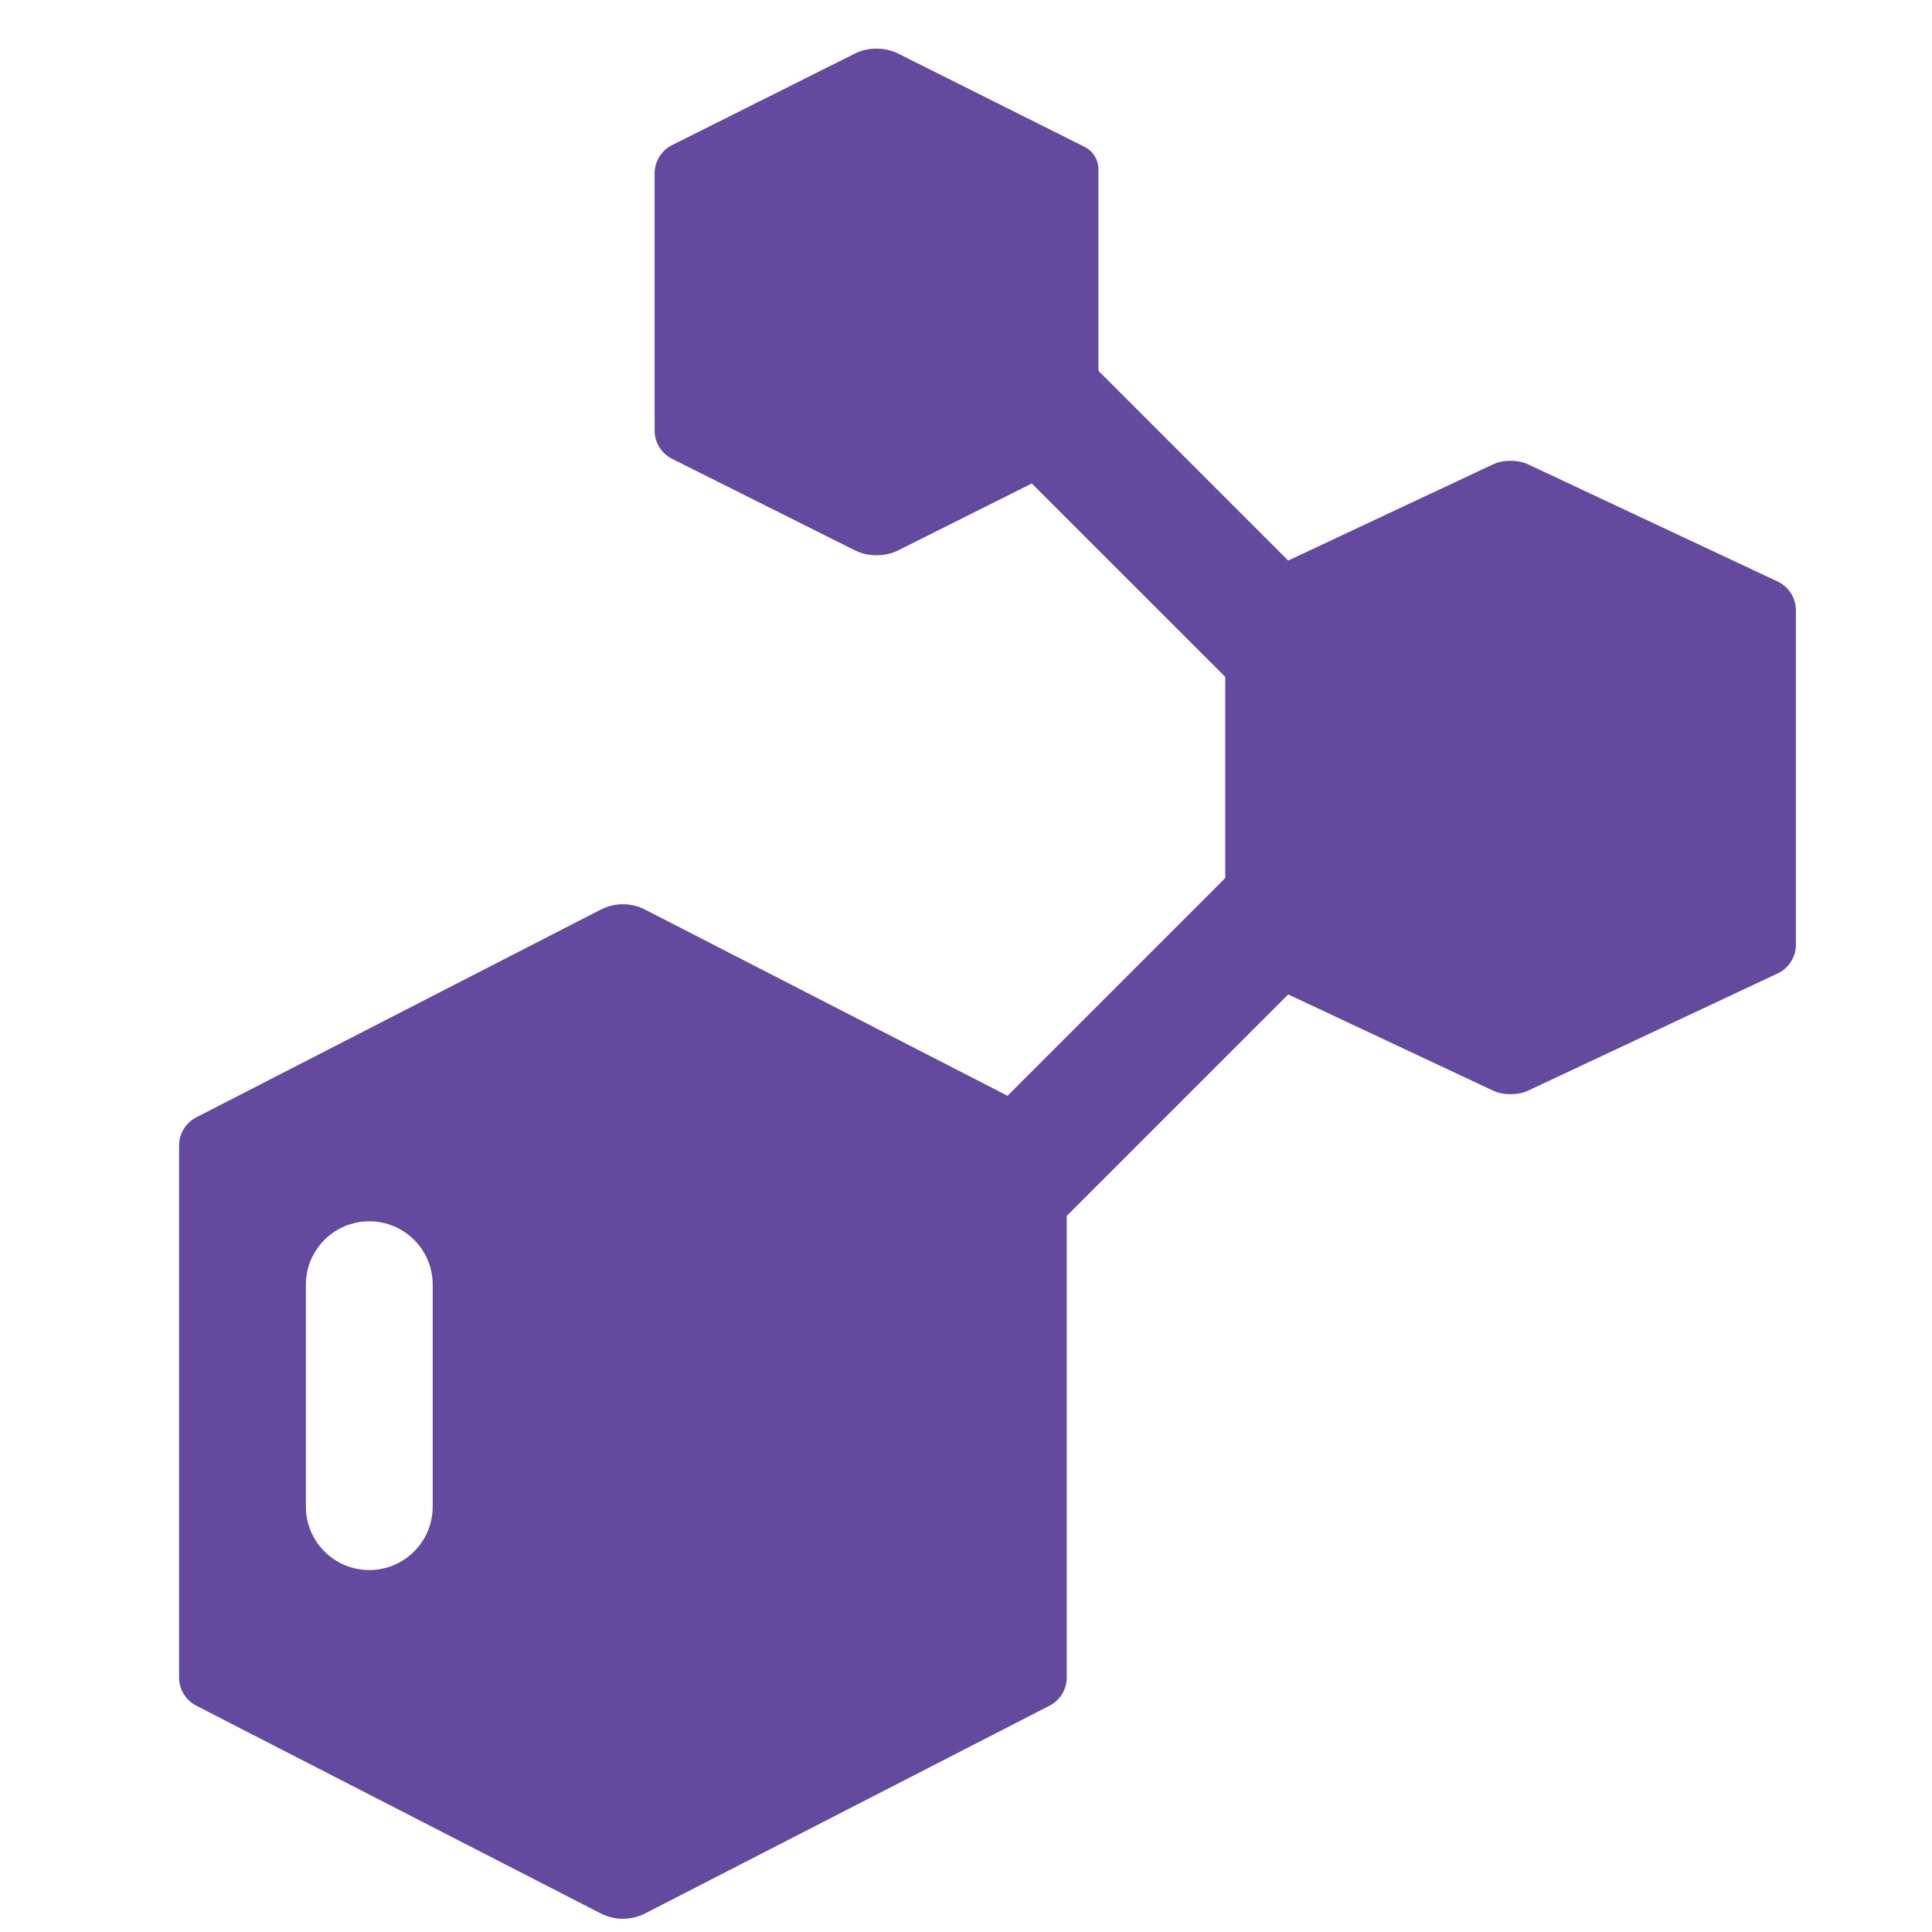<svg width="77" height="77" viewBox="0 0 77 77" fill="none" xmlns="http://www.w3.org/2000/svg">
<g id="Molecule 1" clip-path="url(#clip0_10019_8763)">
<path id="Vector" d="M70.851 23.178L60.911 18.51C60.686 18.405 60.445 18.364 60.205 18.364C59.963 18.364 59.723 18.405 59.498 18.51L51.341 22.341L43.779 14.779V6.753C43.779 6.37 43.563 6.02 43.222 5.85L35.779 2.126C35.512 1.993 35.225 1.939 34.936 1.939C34.646 1.939 34.357 1.993 34.09 2.126L26.789 5.78C26.36 5.994 26.09 6.431 26.09 6.91V17.159C26.09 17.637 26.36 18.075 26.789 18.289L34.09 21.944C34.358 22.076 34.65 22.131 34.942 22.13C35.23 22.128 35.514 22.074 35.779 21.944L41.122 19.269L48.833 26.979V34.994L40.155 43.672L25.716 36.255C25.157 35.968 24.495 35.968 23.937 36.255L7.823 44.532C7.401 44.75 7.137 45.182 7.137 45.656V66.857C7.137 67.331 7.401 67.764 7.823 67.981L23.937 76.258C24.495 76.545 25.157 76.545 25.716 76.258L41.829 67.981C42.251 67.763 42.516 67.331 42.516 66.857V48.458L51.341 39.633L59.498 43.464C59.723 43.57 59.962 43.609 60.205 43.609C60.445 43.609 60.686 43.57 60.911 43.464L70.851 38.796C71.292 38.588 71.576 38.142 71.576 37.651V24.322C71.576 23.833 71.292 23.386 70.851 23.178ZM17.245 60.047C17.245 61.442 16.113 62.574 14.718 62.574C13.323 62.574 12.191 61.442 12.191 60.047V51.202C12.191 49.807 13.323 48.675 14.718 48.675C16.113 48.675 17.245 49.807 17.245 51.202V60.047Z" fill="#644A9E"/>
</g>
<defs>
<clipPath id="clip0_10019_8763">
<rect width="75.811" height="75.809" fill="white" transform="translate(0.82 0.663)"/>
</clipPath>
</defs>
</svg>
